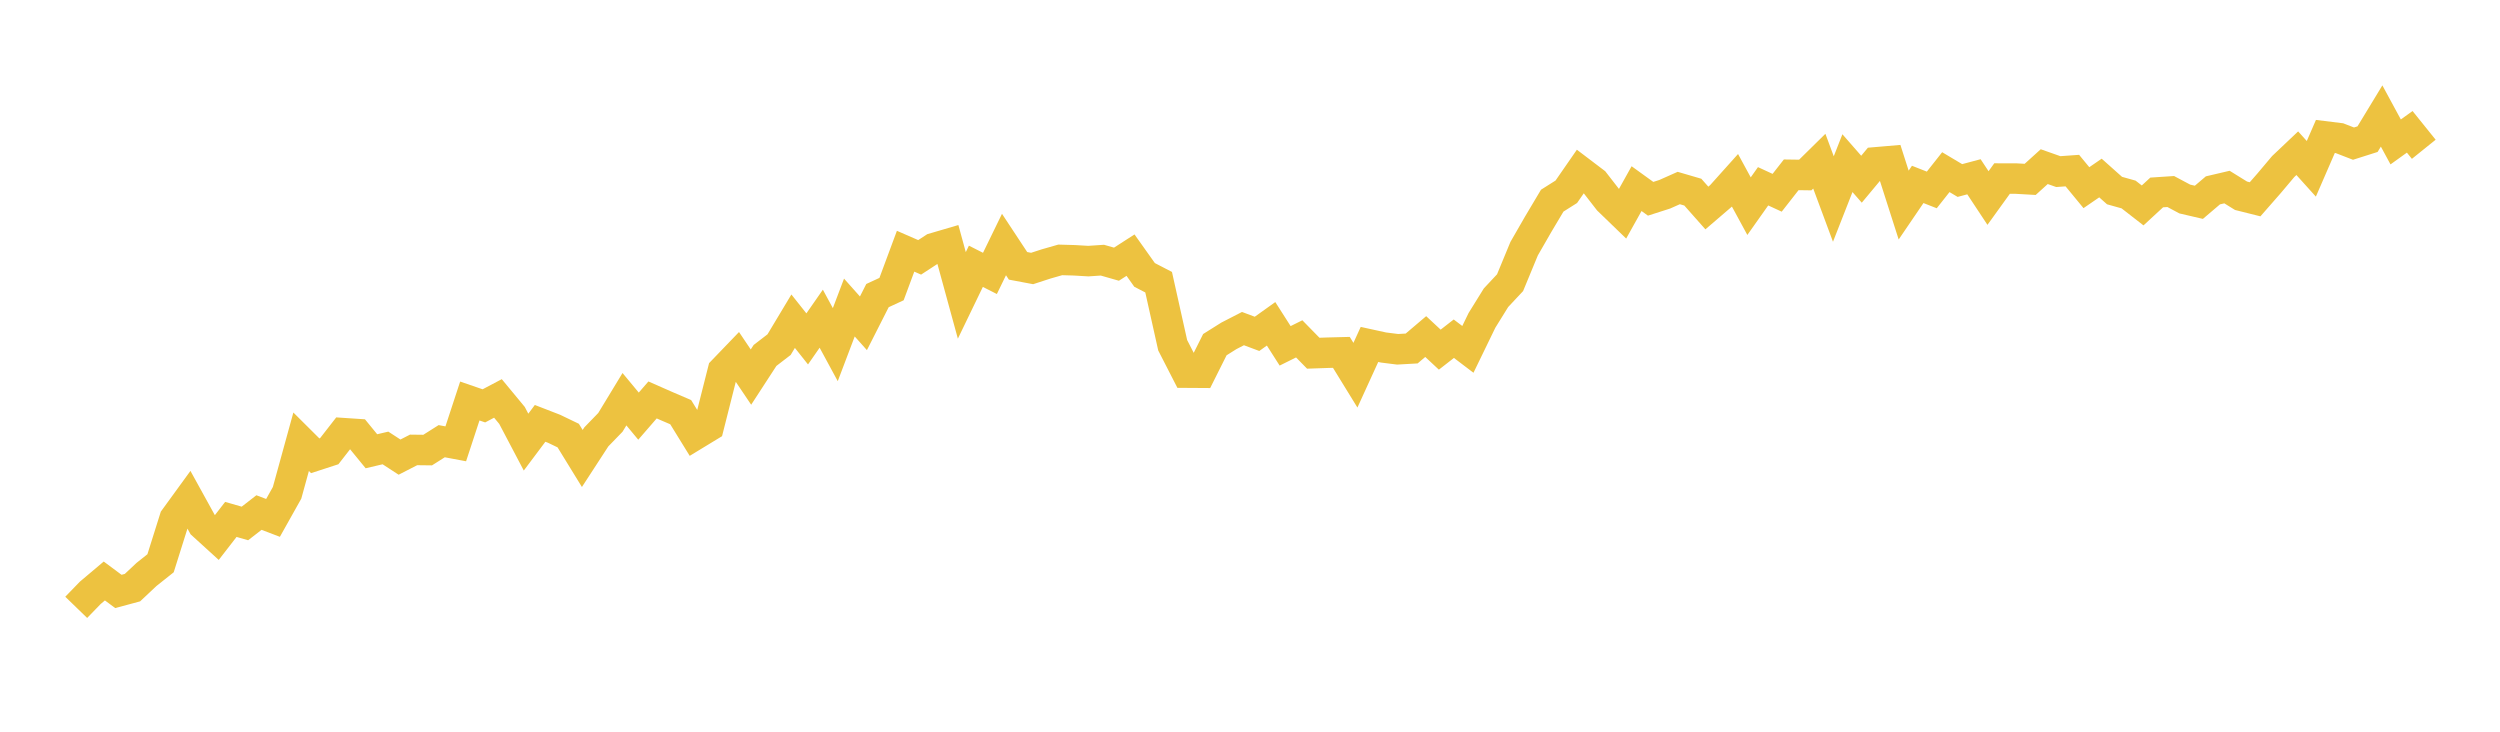 <svg width="164" height="48" xmlns="http://www.w3.org/2000/svg" xmlns:xlink="http://www.w3.org/1999/xlink"><path fill="none" stroke="rgb(237,194,64)" stroke-width="2" d="M5,39.842L5.922,38.89L6.844,38.112L7.766,38.798L8.689,38.549L9.611,37.683L10.533,36.95L11.455,34.019L12.377,32.751L13.299,34.423L14.222,35.263L15.144,34.073L16.066,34.339L16.988,33.623L17.91,33.974L18.832,32.329L19.754,28.979L20.677,29.898L21.599,29.598L22.521,28.414L23.443,28.475L24.365,29.602L25.287,29.386L26.21,29.987L27.132,29.514L28.054,29.525L28.976,28.942L29.898,29.115L30.82,26.306L31.743,26.624L32.665,26.137L33.587,27.251L34.509,29.003L35.431,27.773L36.353,28.13L37.275,28.574L38.198,30.076L39.12,28.658L40.042,27.707L40.964,26.188L41.886,27.299L42.808,26.236L43.731,26.642L44.653,27.038L45.575,28.533L46.497,27.972L47.419,24.325L48.341,23.367L49.263,24.737L50.186,23.317L51.108,22.608L52.03,21.071L52.952,22.232L53.874,20.907L54.796,22.609L55.719,20.174L56.641,21.209L57.563,19.391L58.485,18.964L59.407,16.48L60.329,16.882L61.251,16.28L62.174,16.009L63.096,19.378L64.018,17.468L64.94,17.936L65.862,16.041L66.784,17.439L67.707,17.613L68.629,17.313L69.551,17.049L70.473,17.075L71.395,17.129L72.317,17.067L73.24,17.331L74.162,16.737L75.084,18.034L76.006,18.512L76.928,22.648L77.85,24.446L78.772,24.452L79.695,22.609L80.617,22.03L81.539,21.556L82.461,21.901L83.383,21.242L84.305,22.687L85.228,22.229L86.15,23.171L87.072,23.139L87.994,23.115L88.916,24.614L89.838,22.595L90.76,22.797L91.683,22.913L92.605,22.861L93.527,22.078L94.449,22.937L95.371,22.219L96.293,22.919L97.216,21.017L98.138,19.53L99.06,18.545L99.982,16.315L100.904,14.712L101.826,13.163L102.749,12.581L103.671,11.249L104.593,11.949L105.515,13.136L106.437,14.027L107.359,12.374L108.281,13.04L109.204,12.744L110.126,12.334L111.048,12.604L111.97,13.645L112.892,12.854L113.814,11.826L114.737,13.524L115.659,12.22L116.581,12.646L117.503,11.468L118.425,11.481L119.347,10.574L120.269,13.056L121.192,10.703L122.114,11.757L123.036,10.65L123.958,10.571L124.88,13.452L125.802,12.097L126.725,12.46L127.647,11.293L128.569,11.842L129.491,11.596L130.413,12.991L131.335,11.713L132.257,11.715L133.18,11.767L134.102,10.932L135.024,11.257L135.946,11.191L136.868,12.311L137.79,11.678L138.713,12.501L139.635,12.759L140.557,13.476L141.479,12.625L142.401,12.564L143.323,13.056L144.246,13.271L145.168,12.487L146.09,12.271L147.012,12.842L147.934,13.073L148.856,12.02L149.778,10.925L150.701,10.051L151.623,11.074L152.545,8.951L153.467,9.065L154.389,9.422L155.311,9.129L156.234,7.609L157.156,9.31L158.078,8.648L159,9.793"></path></svg>